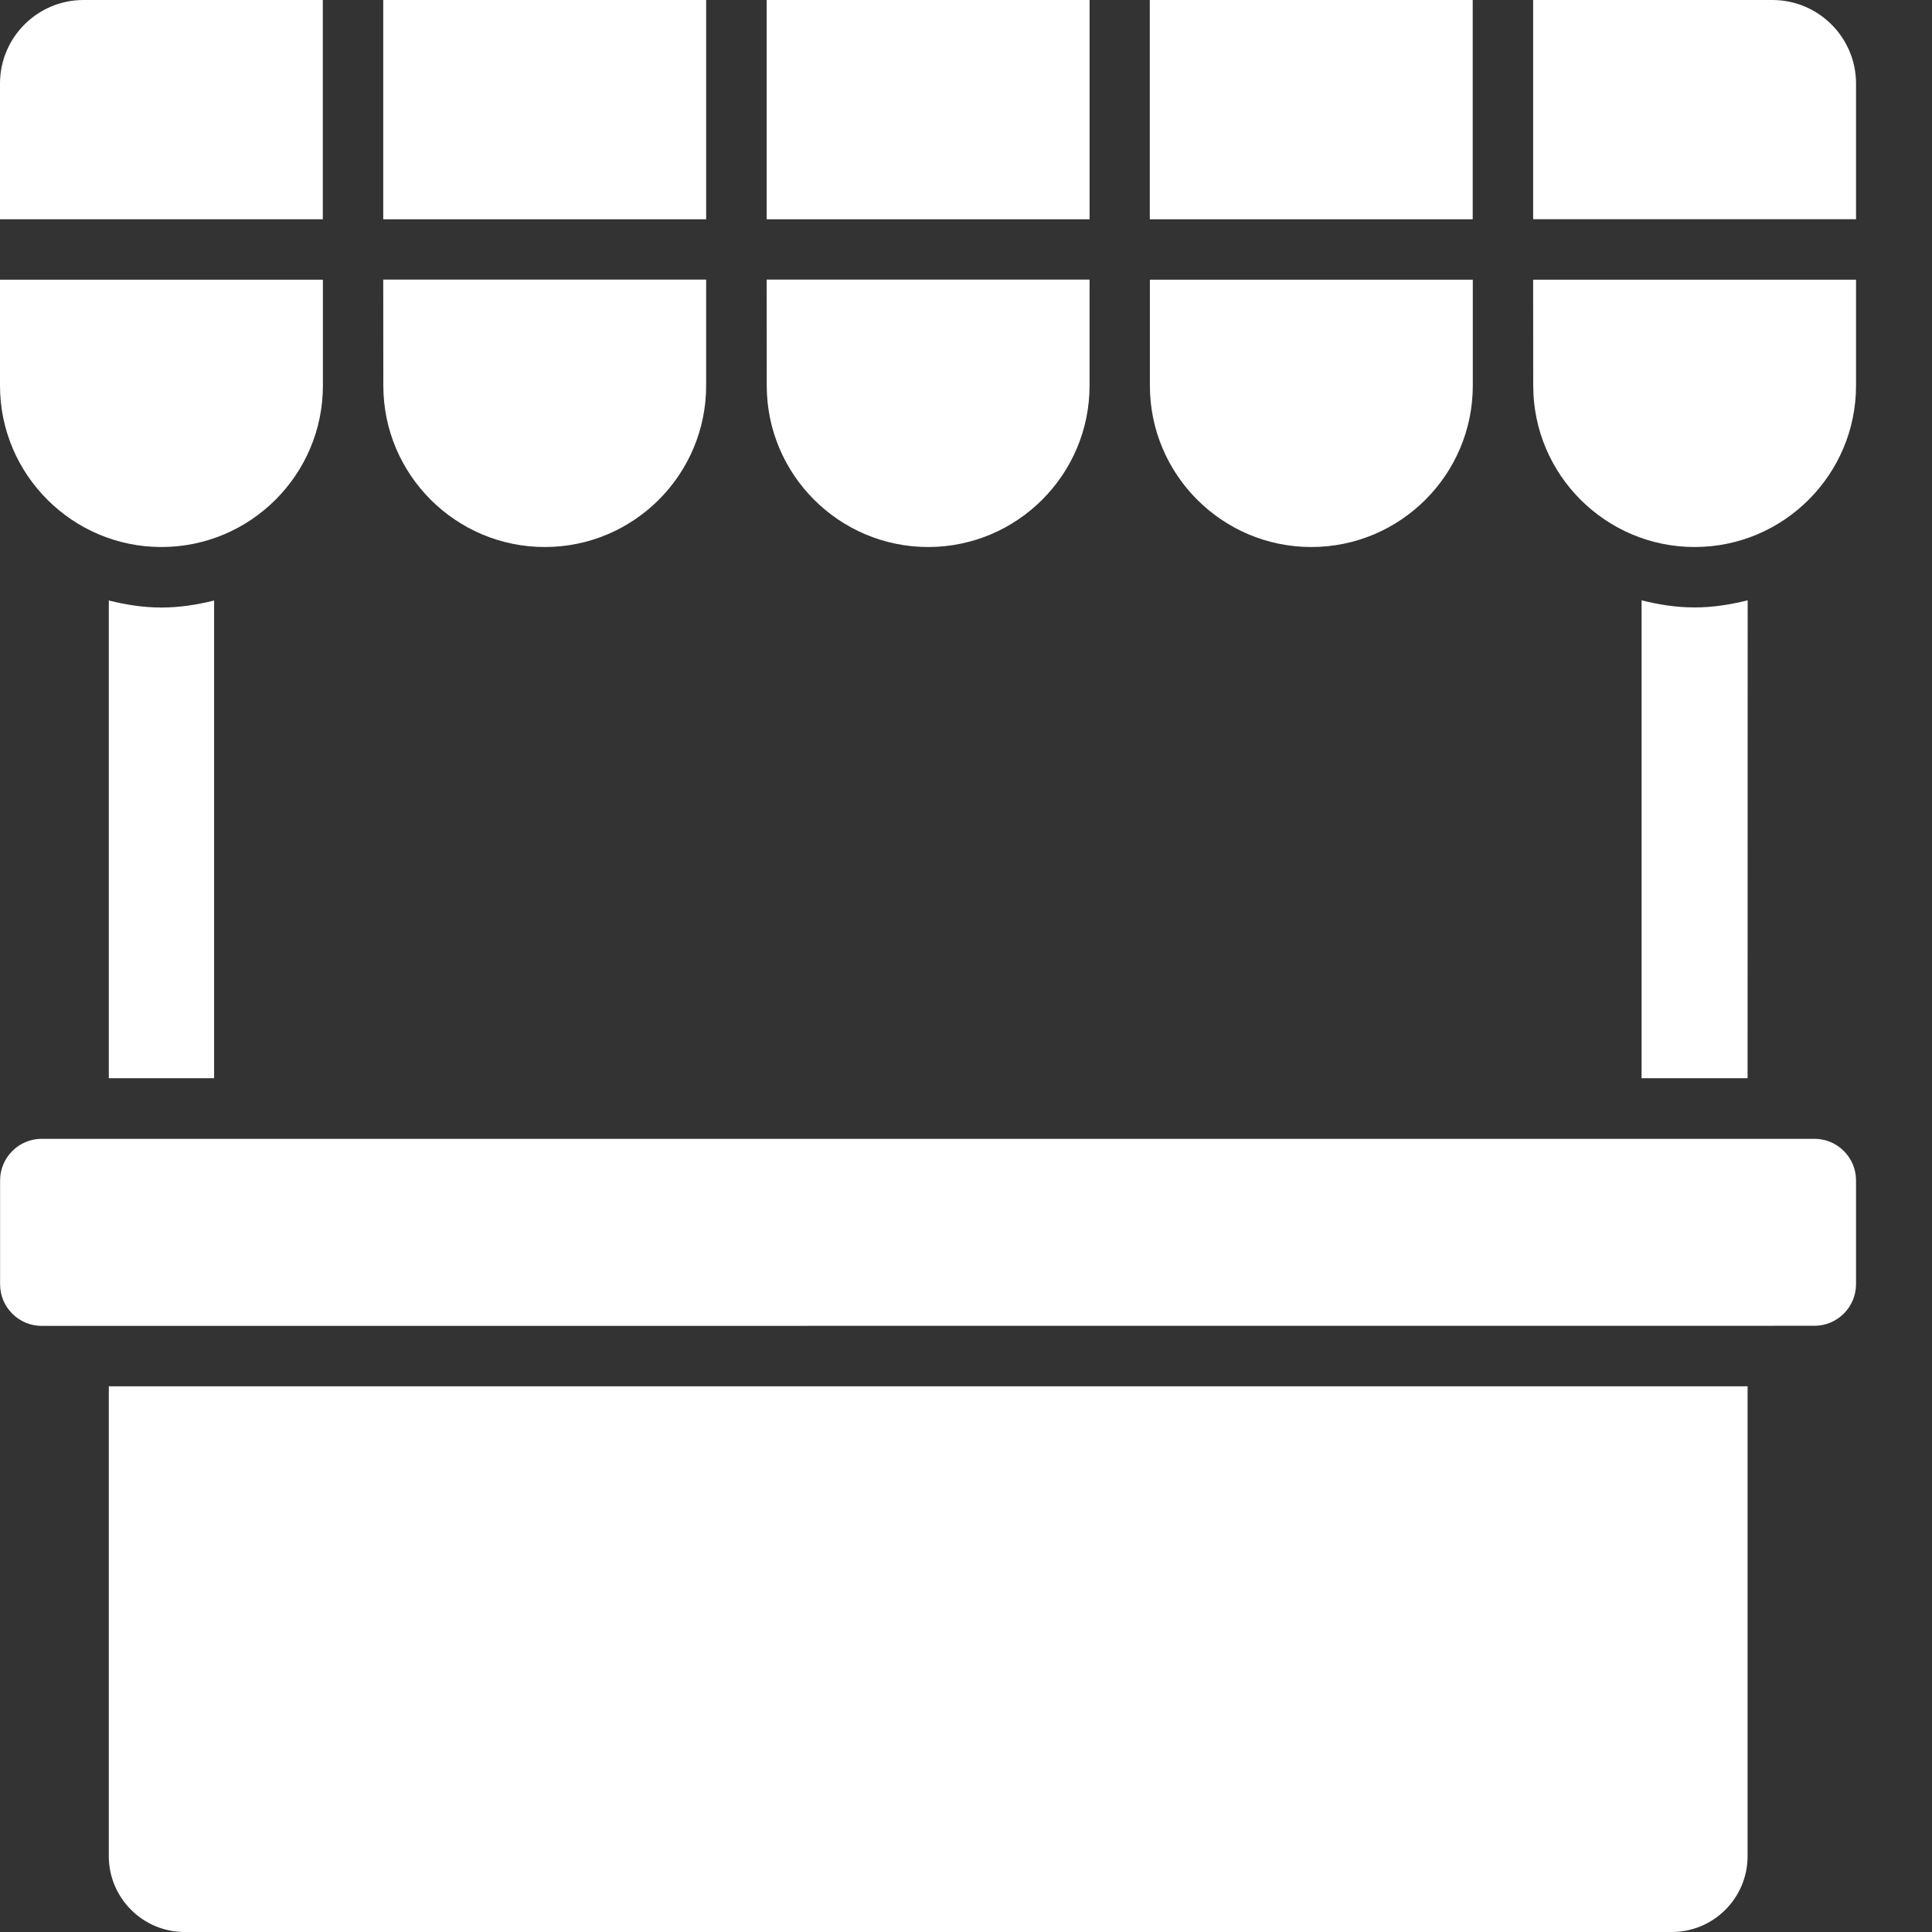 <svg width="22" height="22" viewBox="0 0 22 22" fill="none" xmlns="http://www.w3.org/2000/svg">
<rect x="0" y="0" width="22" height="22" fill="#333333" stroke="none"/>
<path d="M21.135 0.951V2.496H17.458V0H20.183C20.707 0 21.135 0.427 21.135 0.951Z" fill="white"/>
<path d="M13.093 6.10352e-05H16.77V2.497H13.093V6.10352e-05Z" fill="white"/>
<path d="M8.73 3.184H12.407V4.391C12.407 5.405 11.582 6.229 10.569 6.229C9.556 6.229 8.731 5.405 8.731 4.391L8.73 3.184Z" fill="white"/>
<path d="M8.73 6.10352e-05H12.407V2.497H8.73V6.10352e-05Z" fill="white"/>
<path d="M4.364 6.10352e-05H8.041V2.497H4.364V6.10352e-05Z" fill="white"/>
<path d="M4.364 3.184H8.041V4.391C8.041 5.405 7.217 6.229 6.204 6.229C5.19 6.229 4.365 5.405 4.365 4.391L4.364 3.184Z" fill="white"/>
<path d="M14.932 6.229C13.918 6.229 13.094 5.405 13.094 4.391V3.185H16.771V4.391C16.771 5.405 15.946 6.229 14.932 6.229Z" fill="white"/>
<path d="M0 0.951C0 0.426 0.427 0 0.951 0H3.676V2.497H0V0.951Z" fill="white"/>
<path d="M0 4.391V3.185H3.677V4.391C3.677 5.405 2.852 6.229 1.838 6.229C0.826 6.229 0 5.405 0 4.391Z" fill="white"/>
<path d="M1.239 6.838C1.431 6.886 1.631 6.918 1.838 6.918C2.046 6.918 2.246 6.886 2.438 6.838V12.278H1.239V6.838Z" fill="white"/>
<path d="M19.9 21.137C19.9 21.613 19.513 22 19.037 22H2.102C1.626 22 1.239 21.612 1.239 21.137V15.786H19.9L19.9 21.137Z" fill="white"/>
<path d="M21.135 13.441V14.623C21.135 14.884 20.922 15.097 20.662 15.097H20.25C20.248 15.097 20.248 15.096 20.246 15.096C20.244 15.096 20.244 15.097 20.242 15.097L0.898 15.098C0.896 15.098 0.896 15.097 0.894 15.097C0.892 15.097 0.892 15.098 0.89 15.098H0.474C0.213 15.098 0.001 14.885 0.001 14.624V13.442C0.001 13.181 0.214 12.968 0.474 12.968H20.661C20.922 12.967 21.135 13.18 21.135 13.441Z" fill="white"/>
<path d="M19.9 12.278H18.693V6.836C18.887 6.885 19.088 6.917 19.298 6.917C19.506 6.917 19.707 6.884 19.901 6.836L19.9 12.278Z" fill="white"/>
<path d="M21.135 4.391C21.135 5.405 20.31 6.229 19.297 6.229C18.284 6.229 17.459 5.405 17.459 4.391L17.458 3.185H21.135L21.135 4.391Z" fill="white"/>
</svg>
